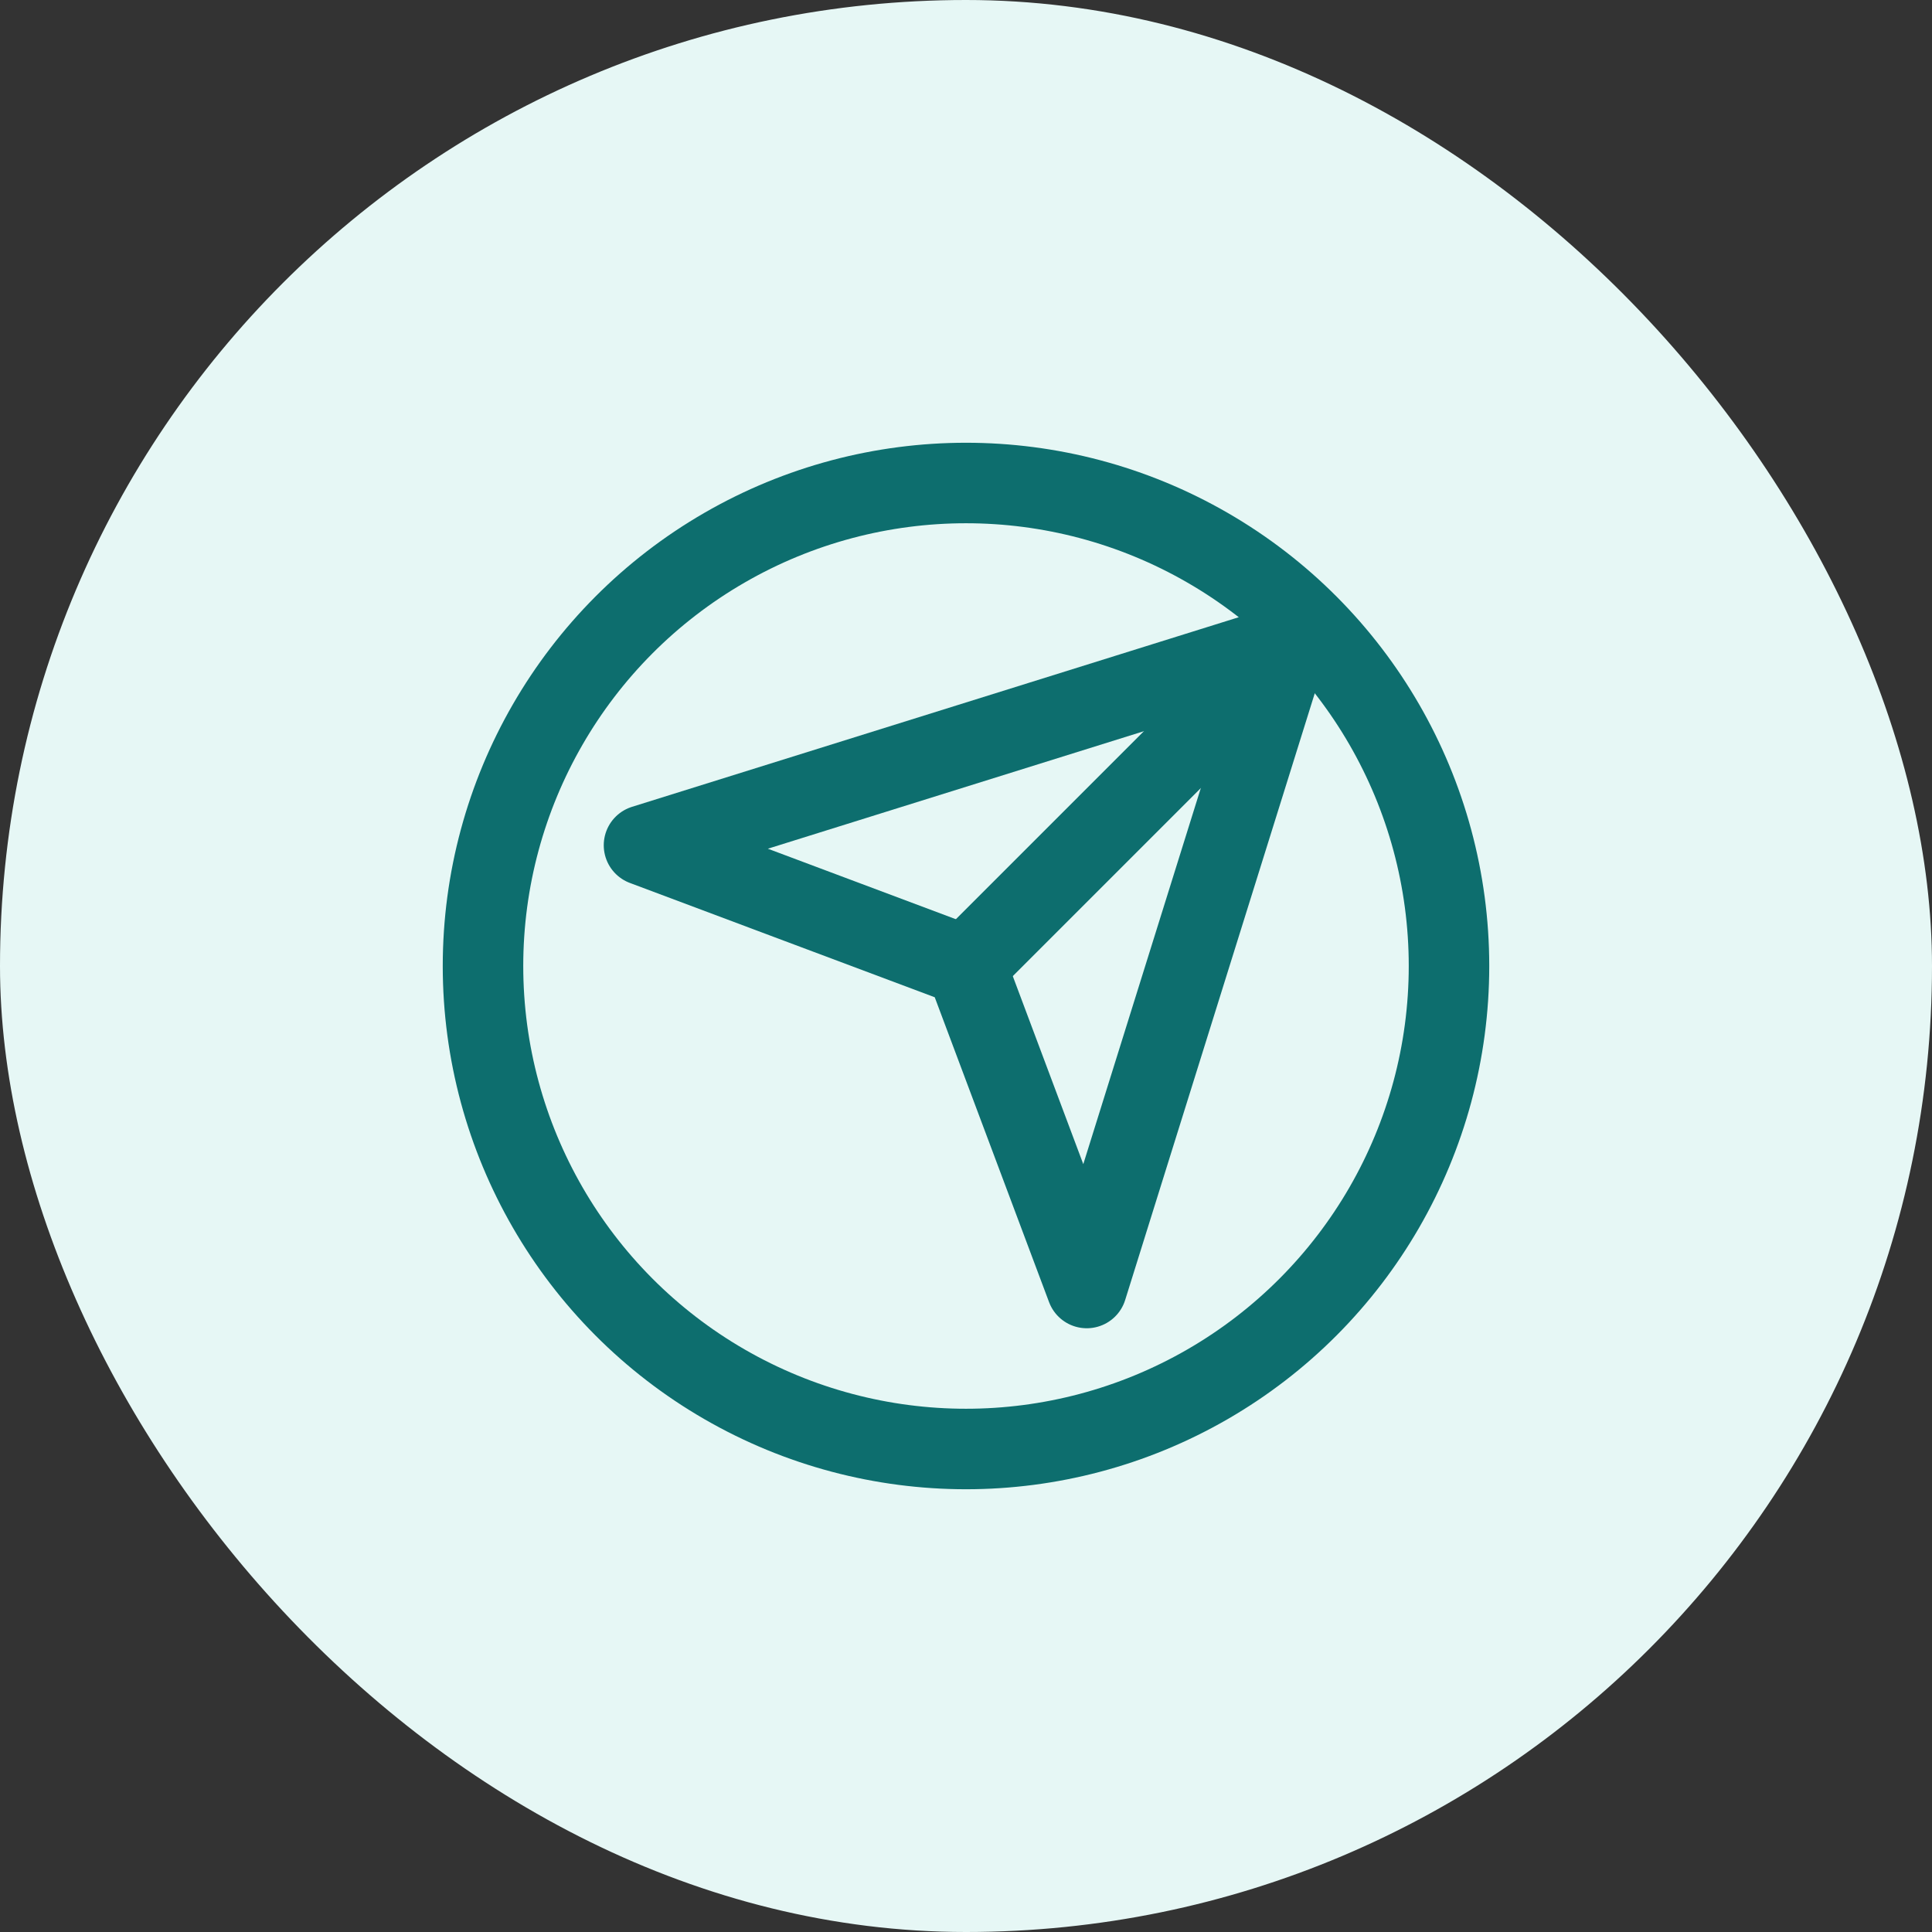 <svg xmlns="http://www.w3.org/2000/svg" width="48" height="48" viewBox="0 0 48 48" fill="none">
  <rect x="0" y="0" width="48" height="48" fill="#333333" stroke="none"/>
  <rect width="48" height="48" rx="24" fill="#E6F7F5"/>
  <path d="M32 16L24 24" stroke="#0D6E6E" stroke-width="2" stroke-linecap="round" stroke-linejoin="round"/>
  <path d="M32 16L27 32L24 24L16 21L32 16Z" stroke="#0D6E6E" stroke-width="2" stroke-linecap="round" stroke-linejoin="round"/>
  <circle cx="24" cy="24" r="12" stroke="#0D6E6E" stroke-width="2" stroke-linecap="round" stroke-linejoin="round"/>
</svg> 